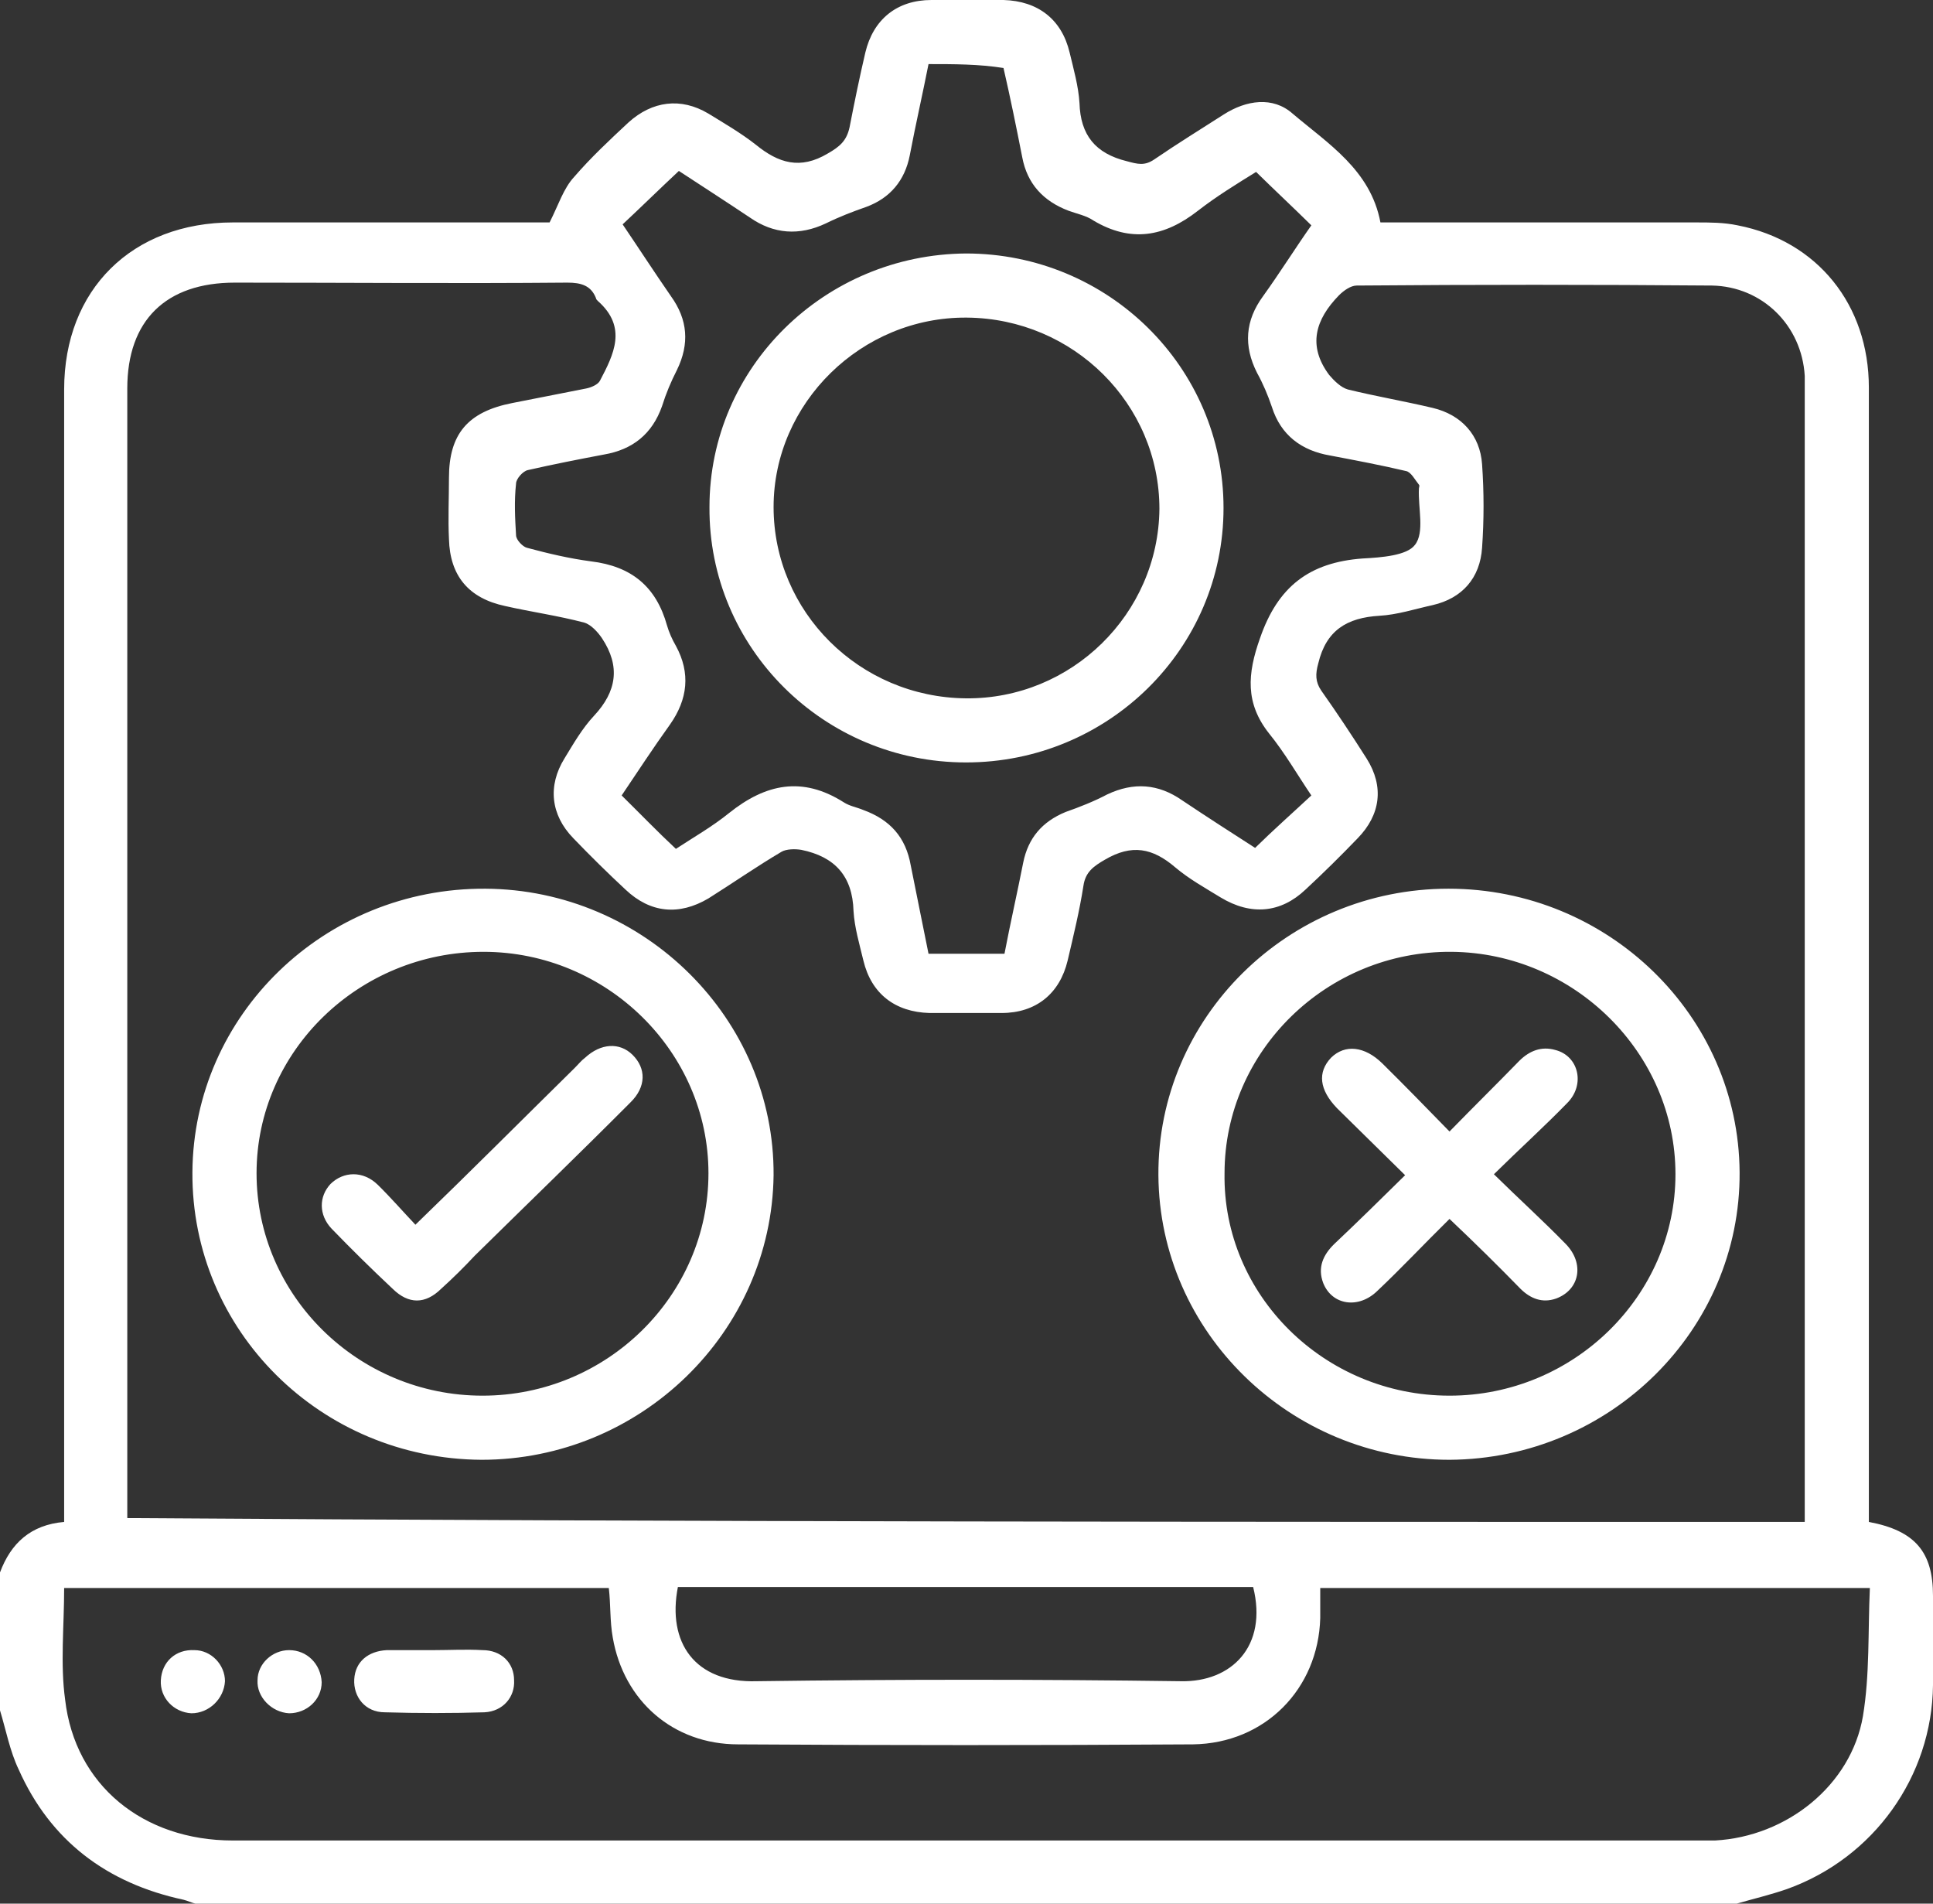 <?xml version="1.0" encoding="UTF-8"?>
<svg xmlns="http://www.w3.org/2000/svg" width="65" height="64" viewBox="0 0 65 64" fill="none">
  <rect x="0" y="0" width="65" height="64" fill="#333333" stroke="none"/>
  <path d="M58.397 64C41.11 64 23.857 64 6.57 64C6.437 63.967 6.304 63.902 6.172 63.869C3.583 63.314 1.692 61.877 0.63 59.494C0.332 58.873 0.199 58.155 0 57.502C0 55.967 0 54.433 0 52.865C0.365 51.886 1.029 51.265 2.157 51.167C2.157 50.873 2.157 50.645 2.157 50.384C2.157 37.943 2.157 25.535 2.157 13.094C2.157 9.731 4.446 7.478 7.831 7.478C11.182 7.478 14.566 7.478 17.917 7.478C18.15 7.478 18.382 7.478 18.481 7.478C18.78 6.89 18.946 6.335 19.311 5.943C19.875 5.29 20.505 4.702 21.136 4.114C21.932 3.396 22.894 3.265 23.823 3.82C24.354 4.147 24.918 4.473 25.416 4.865C26.179 5.486 26.909 5.714 27.838 5.159C28.236 4.931 28.469 4.735 28.568 4.278C28.734 3.429 28.9 2.612 29.099 1.763C29.364 0.653 30.161 0 31.322 0C32.118 0 32.915 0 33.744 0C34.906 0.033 35.702 0.653 35.967 1.763C36.1 2.318 36.266 2.906 36.299 3.461C36.332 4.539 36.83 5.159 37.892 5.42C38.257 5.518 38.489 5.584 38.821 5.355C39.584 4.833 40.38 4.343 41.143 3.853C41.907 3.363 42.803 3.233 43.466 3.82C44.66 4.833 46.087 5.714 46.419 7.478C46.651 7.478 46.884 7.478 47.083 7.478C50.401 7.478 53.719 7.478 57.037 7.478C57.501 7.478 57.966 7.478 58.43 7.576C61.118 8.098 62.843 10.253 62.843 13.029C62.843 25.469 62.843 37.943 62.843 50.384C62.843 50.645 62.843 50.906 62.843 51.167C64.403 51.461 65 52.18 65 53.649C65 54.661 65 55.641 65 56.653C64.967 59.722 63.009 62.465 60.089 63.51C59.525 63.706 58.961 63.837 58.397 64ZM60.687 51.167C60.687 50.873 60.687 50.645 60.687 50.384C60.687 38.008 60.687 25.633 60.687 13.257C60.687 13.061 60.687 12.833 60.687 12.637C60.587 10.939 59.26 9.633 57.568 9.6C53.586 9.567 49.604 9.567 45.623 9.6C45.424 9.6 45.191 9.763 45.026 9.927C44.229 10.743 43.964 11.624 44.694 12.604C44.86 12.8 45.092 13.029 45.324 13.094C46.253 13.322 47.215 13.486 48.178 13.714C49.14 13.943 49.77 14.629 49.837 15.608C49.903 16.555 49.903 17.469 49.837 18.416C49.77 19.429 49.173 20.114 48.178 20.343C47.58 20.474 46.983 20.669 46.386 20.702C45.291 20.767 44.594 21.192 44.329 22.302C44.229 22.661 44.229 22.922 44.428 23.216C44.959 23.967 45.457 24.718 45.955 25.502C46.552 26.449 46.419 27.396 45.656 28.18C45.092 28.767 44.495 29.355 43.897 29.91C43.068 30.694 42.072 30.792 41.044 30.171C40.513 29.845 39.982 29.551 39.518 29.159C38.755 28.506 38.058 28.375 37.162 28.898C36.764 29.127 36.498 29.322 36.432 29.78C36.299 30.629 36.1 31.445 35.901 32.294C35.636 33.404 34.839 34.057 33.678 34.057C32.882 34.057 32.085 34.057 31.256 34.057C30.094 34.025 29.298 33.404 29.033 32.294C28.9 31.739 28.734 31.184 28.701 30.629C28.668 29.453 28.07 28.8 26.942 28.571C26.743 28.539 26.445 28.539 26.279 28.637C25.449 29.127 24.653 29.682 23.823 30.204C22.828 30.792 21.866 30.694 21.036 29.91C20.439 29.355 19.842 28.767 19.278 28.18C18.515 27.396 18.415 26.416 18.979 25.502C19.278 25.012 19.576 24.49 19.974 24.065C20.738 23.249 20.87 22.4 20.24 21.453C20.107 21.257 19.875 20.996 19.643 20.931C18.78 20.702 17.851 20.571 16.988 20.375C15.761 20.114 15.13 19.363 15.097 18.122C15.064 17.437 15.097 16.751 15.097 16.065C15.097 14.596 15.727 13.845 17.221 13.551C18.05 13.388 18.88 13.225 19.709 13.061C19.875 13.029 20.107 12.931 20.174 12.8C20.638 11.918 21.103 11.004 20.107 10.122C20.074 10.09 20.041 10.057 20.041 10.024C19.875 9.6 19.543 9.502 19.079 9.502C15.362 9.535 11.613 9.502 7.897 9.502C5.574 9.502 4.28 10.775 4.28 13.061C4.28 25.502 4.28 37.943 4.28 50.351C4.28 50.58 4.28 50.808 4.28 51.037C23.127 51.167 41.873 51.167 60.687 51.167ZM2.157 53.388C2.157 54.694 2.024 55.935 2.19 57.143C2.522 60.016 4.811 61.877 7.831 61.877C24.255 61.877 40.679 61.877 57.103 61.877C57.302 61.877 57.468 61.877 57.667 61.877C60.089 61.747 62.246 60.016 62.644 57.698C62.877 56.294 62.81 54.857 62.877 53.388C56.639 53.388 50.533 53.388 44.395 53.388C44.395 53.747 44.395 54.074 44.395 54.4C44.329 56.784 42.537 58.612 40.115 58.645C35.005 58.678 29.928 58.678 24.819 58.645C22.629 58.645 20.97 57.175 20.605 55.053C20.505 54.498 20.538 53.943 20.472 53.388C14.367 53.388 8.295 53.388 2.157 53.388ZM31.223 2.155C31.023 3.167 30.791 4.18 30.592 5.224C30.426 6.073 29.928 6.661 29.132 6.955C28.668 7.118 28.236 7.282 27.772 7.51C26.876 7.935 26.013 7.869 25.217 7.314C24.387 6.759 23.525 6.204 22.828 5.747C22.164 6.367 21.567 6.955 20.937 7.543C21.468 8.327 21.998 9.143 22.562 9.959C23.127 10.743 23.193 11.559 22.762 12.441C22.562 12.833 22.397 13.225 22.264 13.649C21.932 14.596 21.268 15.118 20.306 15.282C19.444 15.445 18.614 15.608 17.751 15.804C17.585 15.837 17.353 16.098 17.353 16.261C17.287 16.849 17.32 17.437 17.353 17.992C17.353 18.155 17.585 18.384 17.718 18.416C18.448 18.612 19.145 18.776 19.875 18.873C21.235 19.037 22.065 19.722 22.43 21.029C22.496 21.257 22.596 21.486 22.728 21.714C23.226 22.629 23.127 23.51 22.529 24.359C21.965 25.143 21.434 25.959 20.904 26.743C21.534 27.363 22.098 27.951 22.728 28.539C23.326 28.147 23.956 27.788 24.52 27.331C25.748 26.351 26.976 26.09 28.369 26.971C28.568 27.102 28.8 27.135 29.033 27.233C29.928 27.559 30.459 28.147 30.625 29.094C30.824 30.073 31.023 31.086 31.223 32.065C32.118 32.065 32.915 32.065 33.777 32.065C33.977 31.02 34.209 30.008 34.408 28.996C34.574 28.18 35.038 27.625 35.835 27.298C36.299 27.135 36.797 26.939 37.228 26.71C38.124 26.286 38.954 26.351 39.75 26.906C40.579 27.461 41.442 28.016 42.205 28.506C42.836 27.886 43.466 27.331 44.096 26.743C43.632 26.057 43.201 25.306 42.67 24.653C41.873 23.641 41.94 22.661 42.371 21.453C42.968 19.722 44.03 18.906 45.822 18.776C46.452 18.743 47.315 18.678 47.58 18.318C47.912 17.894 47.68 17.078 47.713 16.424C47.713 16.392 47.746 16.326 47.713 16.294C47.58 16.131 47.448 15.869 47.282 15.837C46.452 15.641 45.59 15.478 44.727 15.314C43.765 15.151 43.068 14.629 42.769 13.682C42.636 13.29 42.471 12.898 42.272 12.539C41.807 11.624 41.873 10.775 42.471 9.959C43.035 9.176 43.566 8.327 44.096 7.576C43.466 6.955 42.869 6.4 42.238 5.78C41.608 6.171 40.911 6.596 40.281 7.086C39.153 7.967 38.025 8.163 36.764 7.412C36.531 7.249 36.2 7.184 35.934 7.086C35.072 6.759 34.541 6.171 34.375 5.29C34.176 4.278 33.977 3.298 33.744 2.286C32.915 2.155 32.085 2.155 31.223 2.155ZM22.795 53.355C22.43 55.216 23.359 56.588 25.449 56.522C30.194 56.457 34.972 56.457 39.717 56.522C41.409 56.555 42.637 55.347 42.139 53.355C35.702 53.355 29.265 53.355 22.795 53.355ZM16.192 49.078C10.784 49.045 6.437 44.735 6.47 39.412C6.503 34.122 10.916 29.845 16.325 29.878C21.667 29.91 26.047 34.253 26.013 39.51C25.947 44.8 21.534 49.078 16.192 49.078ZM16.225 46.922C20.406 46.922 23.823 43.559 23.823 39.445C23.823 35.363 20.406 32 16.258 32C12.078 32 8.627 35.331 8.627 39.445C8.627 43.559 12.044 46.922 16.225 46.922ZM48.742 49.078C43.4 49.078 38.987 44.8 38.953 39.51C38.92 34.22 43.3 29.878 48.709 29.878C54.084 29.878 58.464 34.155 58.497 39.412C58.53 44.702 54.15 49.045 48.742 49.078ZM48.742 46.922C52.922 46.922 56.34 43.559 56.34 39.478C56.34 35.396 52.922 32.033 48.808 32C44.627 31.967 41.177 35.331 41.177 39.445C41.11 43.526 44.528 46.922 48.742 46.922ZM13.007 55.477C12.376 55.51 11.945 55.869 11.912 56.457C11.879 57.045 12.277 57.567 12.94 57.567C14.068 57.6 15.197 57.6 16.291 57.567C16.922 57.535 17.32 57.045 17.287 56.49C17.287 55.902 16.855 55.477 16.225 55.477C15.661 55.445 15.13 55.477 14.566 55.477C14.068 55.477 13.537 55.477 13.007 55.477ZM7.565 56.522C7.565 55.967 7.101 55.477 6.537 55.477C5.906 55.445 5.442 55.869 5.408 56.49C5.375 57.078 5.84 57.567 6.437 57.6C7.034 57.6 7.532 57.11 7.565 56.522ZM9.722 55.477C9.158 55.477 8.66 55.935 8.66 56.49C8.627 57.045 9.125 57.567 9.722 57.6C10.319 57.6 10.817 57.143 10.817 56.555C10.784 55.935 10.319 55.477 9.722 55.477ZM41.143 17.078C41.143 21.812 37.261 25.633 32.483 25.633C27.706 25.633 23.823 21.78 23.857 17.045C23.857 12.343 27.739 8.555 32.483 8.522C37.261 8.522 41.143 12.343 41.143 17.078ZM38.987 17.11C38.987 13.584 36.1 10.71 32.517 10.678C28.966 10.645 26.013 13.551 26.013 17.045C26.013 20.571 28.9 23.445 32.483 23.478C36.034 23.51 38.953 20.637 38.987 17.11ZM12.708 39.837C12.21 39.347 11.547 39.38 11.115 39.804C10.717 40.229 10.717 40.849 11.149 41.306C11.812 41.992 12.509 42.678 13.206 43.331C13.737 43.853 14.301 43.853 14.832 43.331C15.23 42.971 15.595 42.612 15.96 42.22C17.718 40.49 19.477 38.792 21.202 37.061C21.733 36.539 21.733 35.918 21.268 35.461C20.837 35.037 20.207 35.069 19.676 35.559C19.543 35.657 19.444 35.788 19.311 35.918C17.552 37.649 15.827 39.38 13.969 41.175C13.537 40.718 13.139 40.261 12.708 39.837ZM51.131 43.331C51.462 43.657 51.861 43.82 52.325 43.657C53.121 43.363 53.287 42.482 52.657 41.829C51.894 41.045 51.064 40.294 50.235 39.478C51.097 38.629 51.927 37.877 52.69 37.094C53.321 36.474 53.088 35.494 52.292 35.298C51.828 35.167 51.429 35.331 51.097 35.657C50.334 36.441 49.571 37.192 48.742 38.041C47.945 37.224 47.215 36.474 46.486 35.755C45.888 35.167 45.225 35.102 44.76 35.559C44.296 36.049 44.362 36.637 44.959 37.257C45.689 37.975 46.452 38.727 47.249 39.51C46.419 40.327 45.656 41.078 44.86 41.829C44.495 42.188 44.296 42.612 44.495 43.135C44.793 43.886 45.689 44.016 46.319 43.396C47.116 42.645 47.879 41.829 48.742 40.98C49.604 41.796 50.367 42.547 51.131 43.331Z" fill="white"></path>
</svg>
